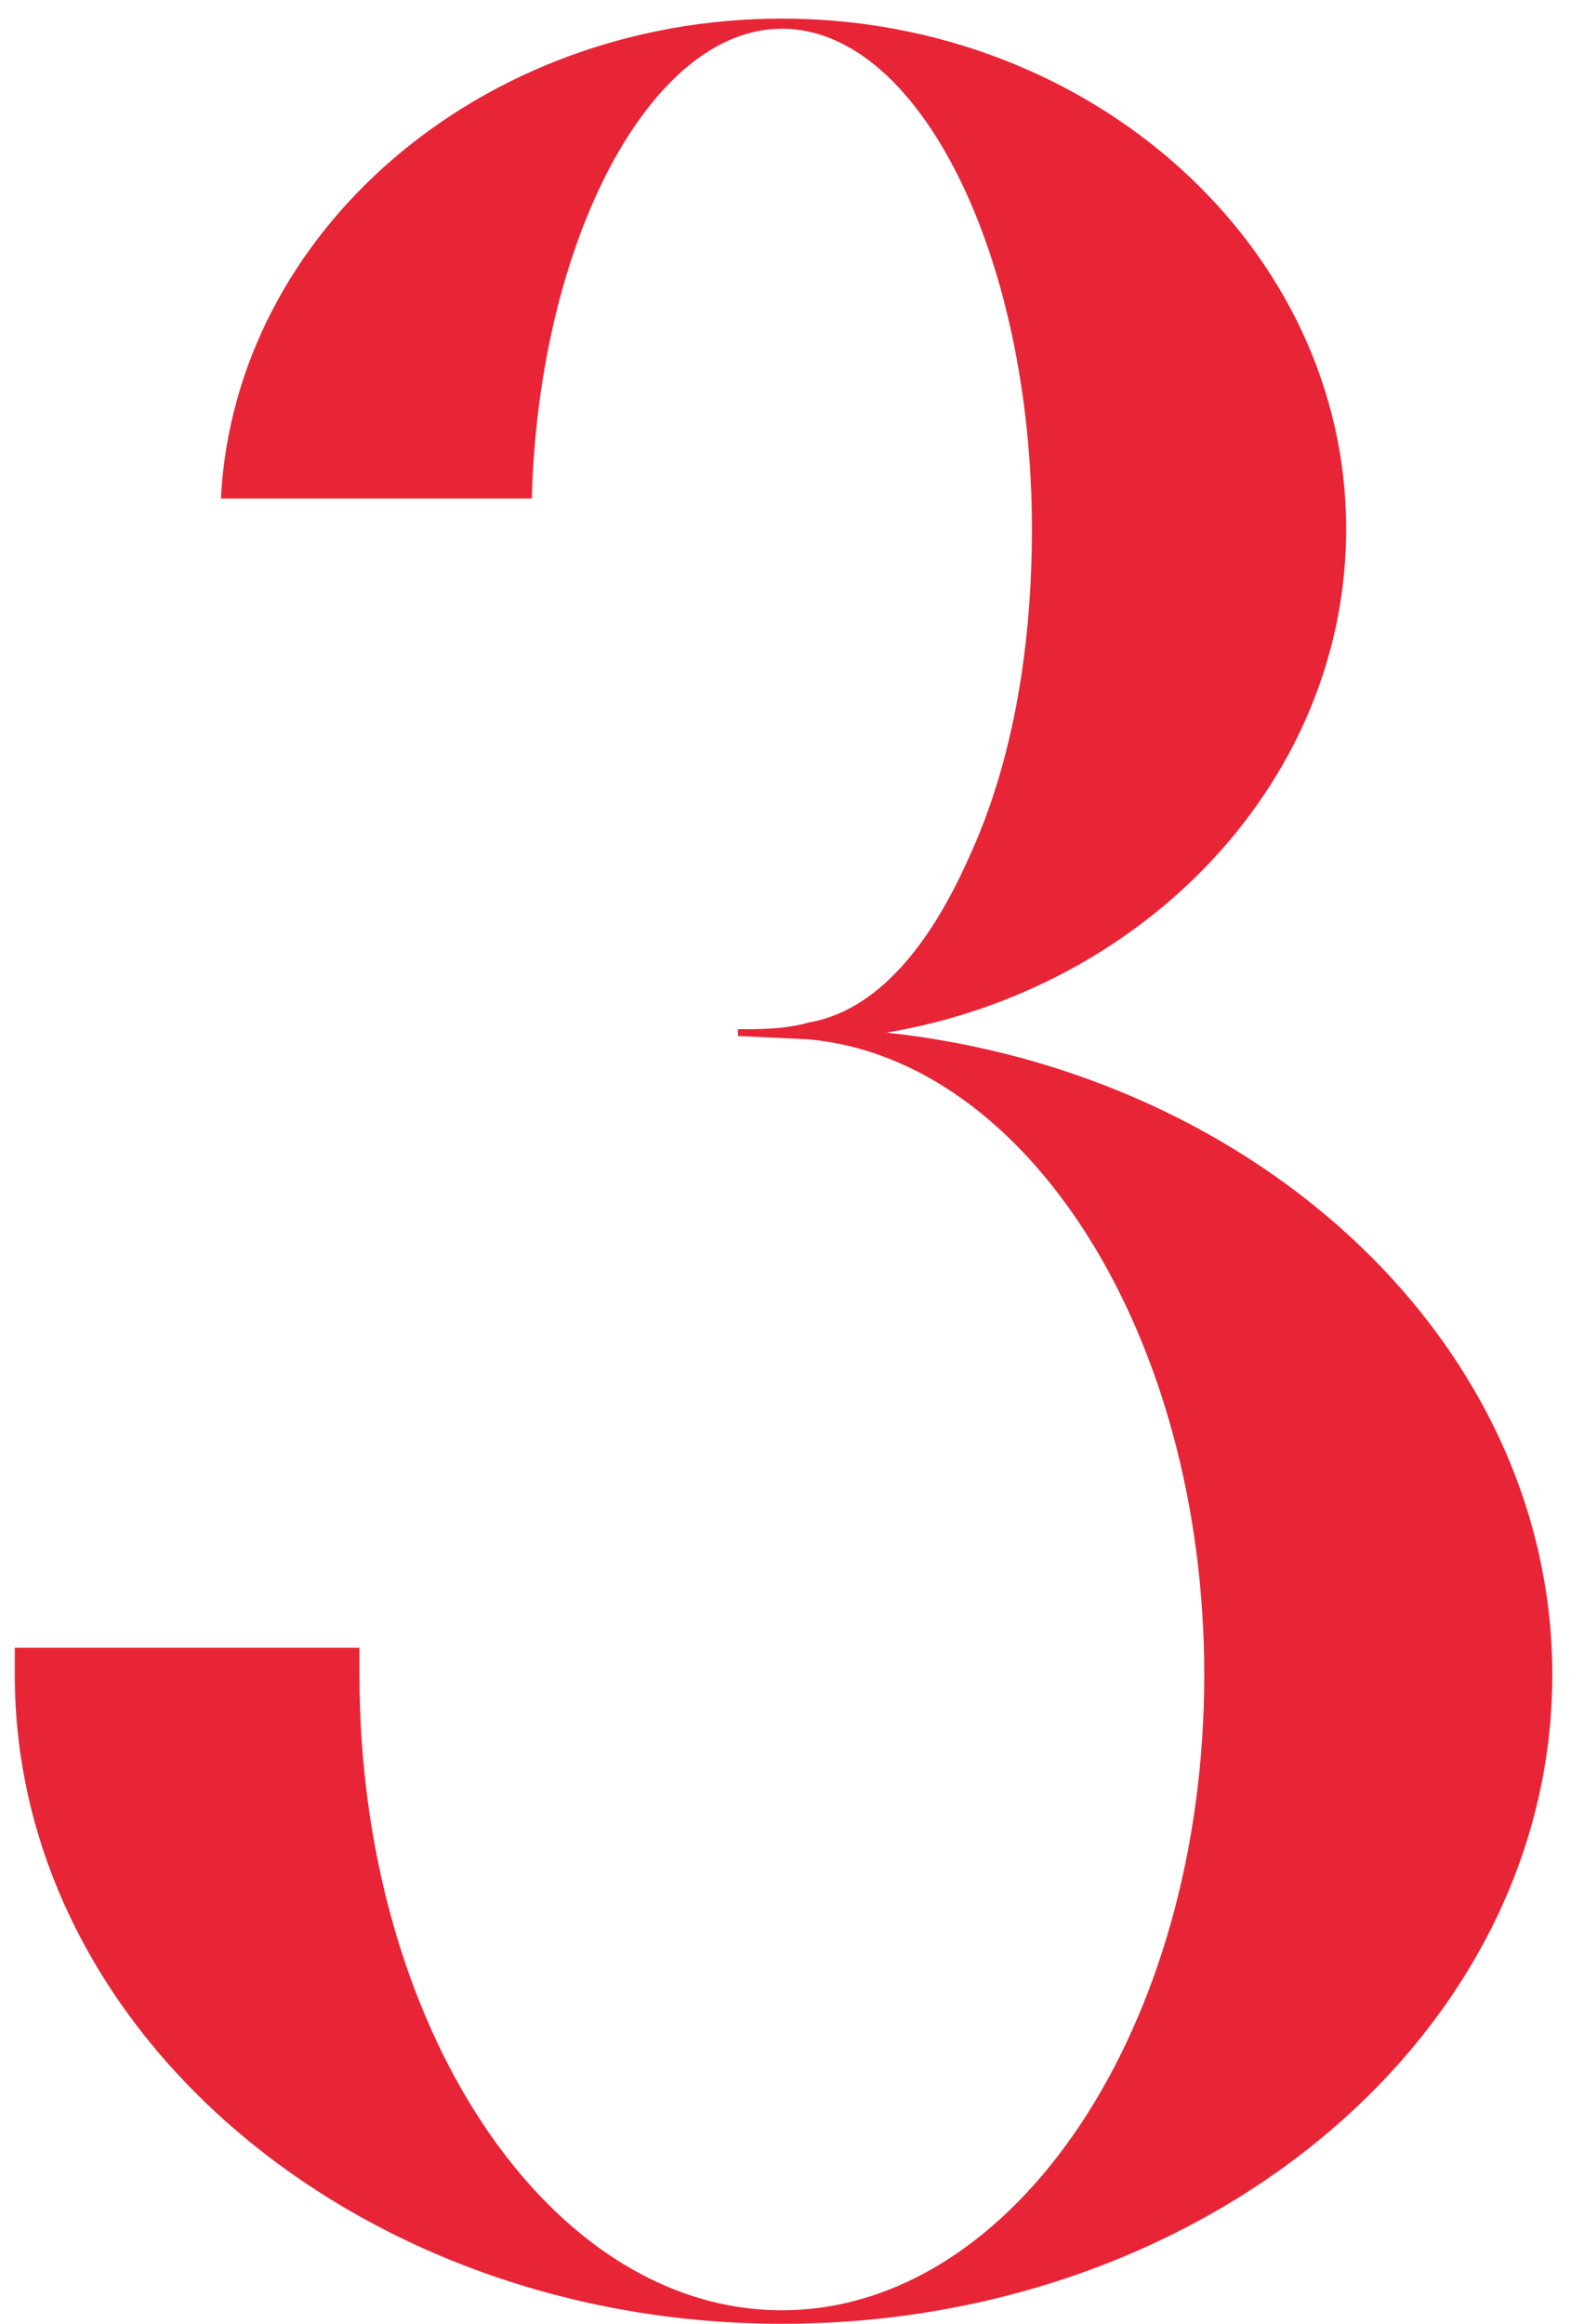 <?xml version="1.0" encoding="UTF-8"?> <svg xmlns="http://www.w3.org/2000/svg" width="30" height="44" viewBox="0 0 30 44" fill="none"><path d="M14.808 44C6.808 44 0.28 38.496 0.28 31.712V31.2H6.808V31.712C6.808 38.368 10.392 43.744 14.808 43.744C19.224 43.744 22.808 38.368 22.808 31.712C22.808 25.312 19.48 20.064 15.32 19.68L13.976 19.616V19.488C14.424 19.488 14.872 19.488 15.32 19.36C16.792 19.104 17.752 17.568 18.328 16.288C19.224 14.368 19.544 12.128 19.544 10.016C19.544 4.896 17.432 0.544 14.808 0.544C12.312 0.544 10.2 4.576 10.072 9.44H4.184C4.44 4.384 9.112 0.352 14.808 0.352C20.696 0.352 25.496 4.704 25.496 10.016C25.496 14.752 21.72 18.72 16.792 19.552C23.896 20.32 29.4 25.504 29.4 31.712C29.4 38.496 22.872 44 14.808 44Z" fill="#E72536"></path></svg> 